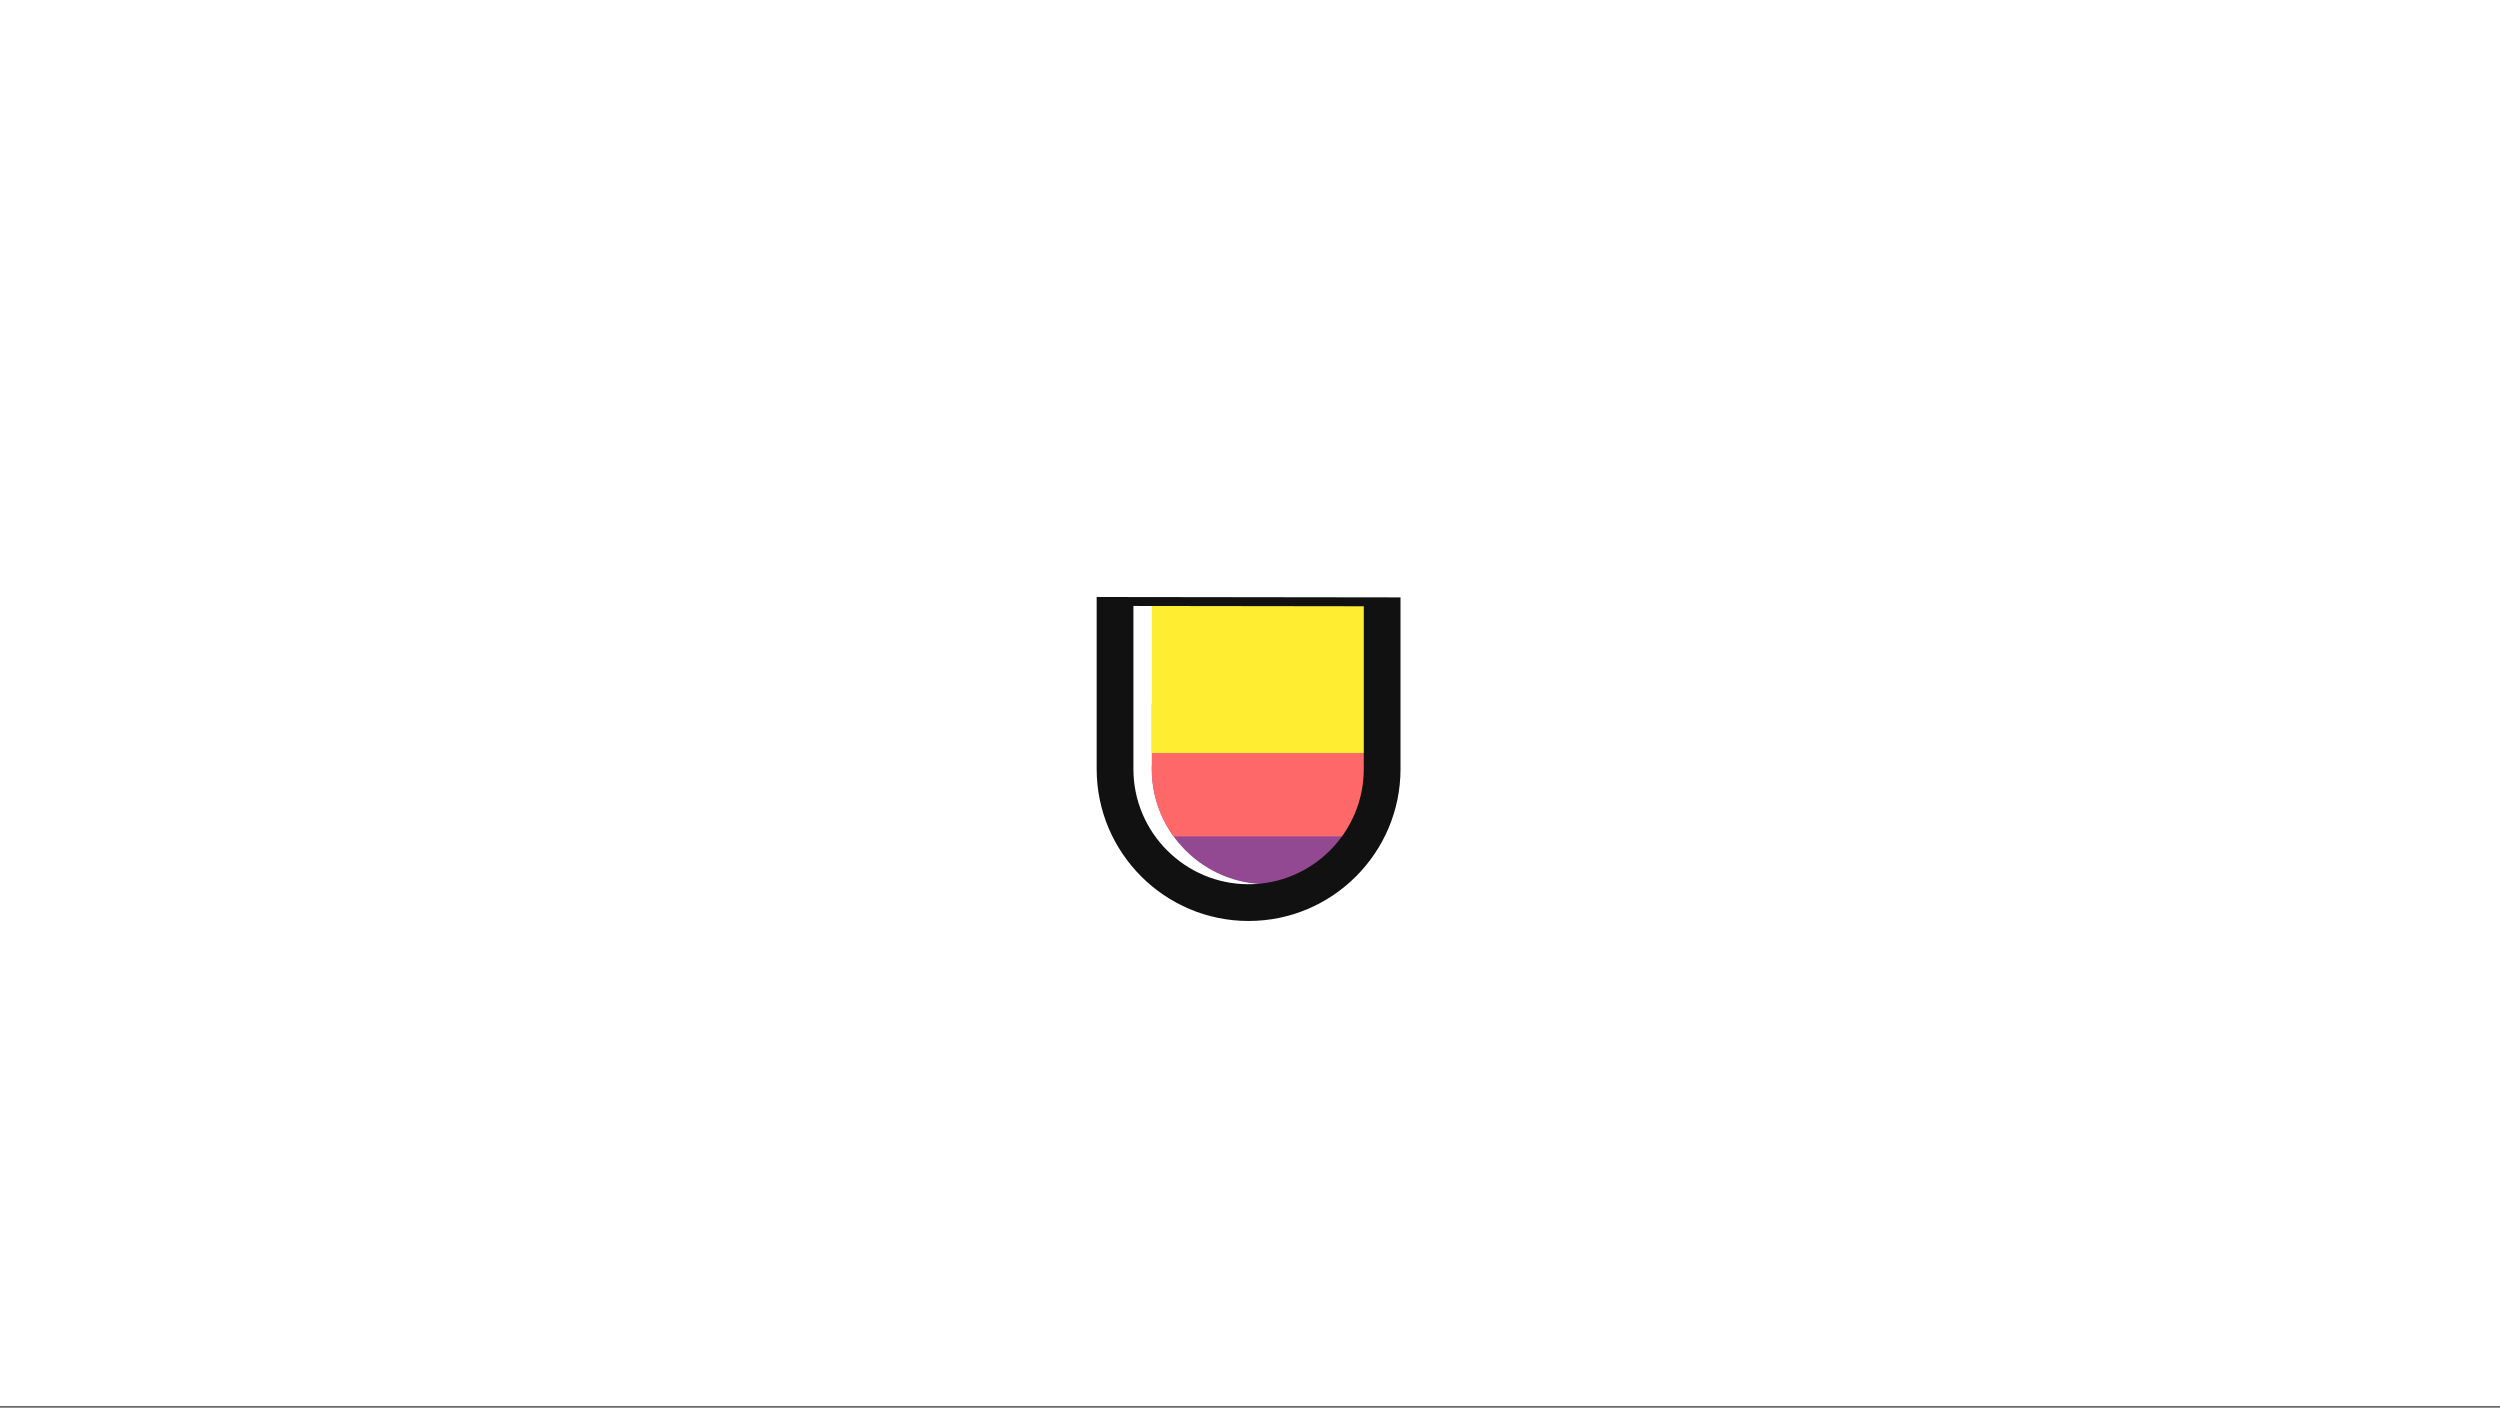 <svg width="1000" height="563" fill="none" xmlns="http://www.w3.org/2000/svg"><rect width="100%" height="100%" fill="#333333" stroke="none"/><path fill="#fff" d="M0 0h1000v562.5H0z"/><path fill-rule="evenodd" clip-rule="evenodd" d="M506.786 353.694c25.404 0 46.072-20.668 46.072-46.072v-1.336h-92.144v1.336c0 25.404 20.668 46.072 46.072 46.072z" fill="#924992"/><path fill-rule="evenodd" clip-rule="evenodd" d="M552.858 281.413h-92.144v26.209c0 10.049 3.243 19.349 8.724 26.929h74.695c5.482-7.58 8.725-16.88 8.725-26.929v-26.209z" fill="#FF6868"/><path fill-rule="evenodd" clip-rule="evenodd" d="M460.714 241.482v59.716h92.144v-59.716h-92.144z" fill="#FEED30"/><path fill-rule="evenodd" clip-rule="evenodd" d="M545.509 307.622c0 25.404-20.668 46.072-46.072 46.072-25.404 0-46.072-20.668-46.072-46.072v-65.237l92.144.119v65.118zm-106.842-68.825v68.825c0 33.508 27.261 60.77 60.77 60.77 33.508 0 60.769-27.262 60.769-60.77v-68.669l-121.539-.156z" fill="#111"/></svg>